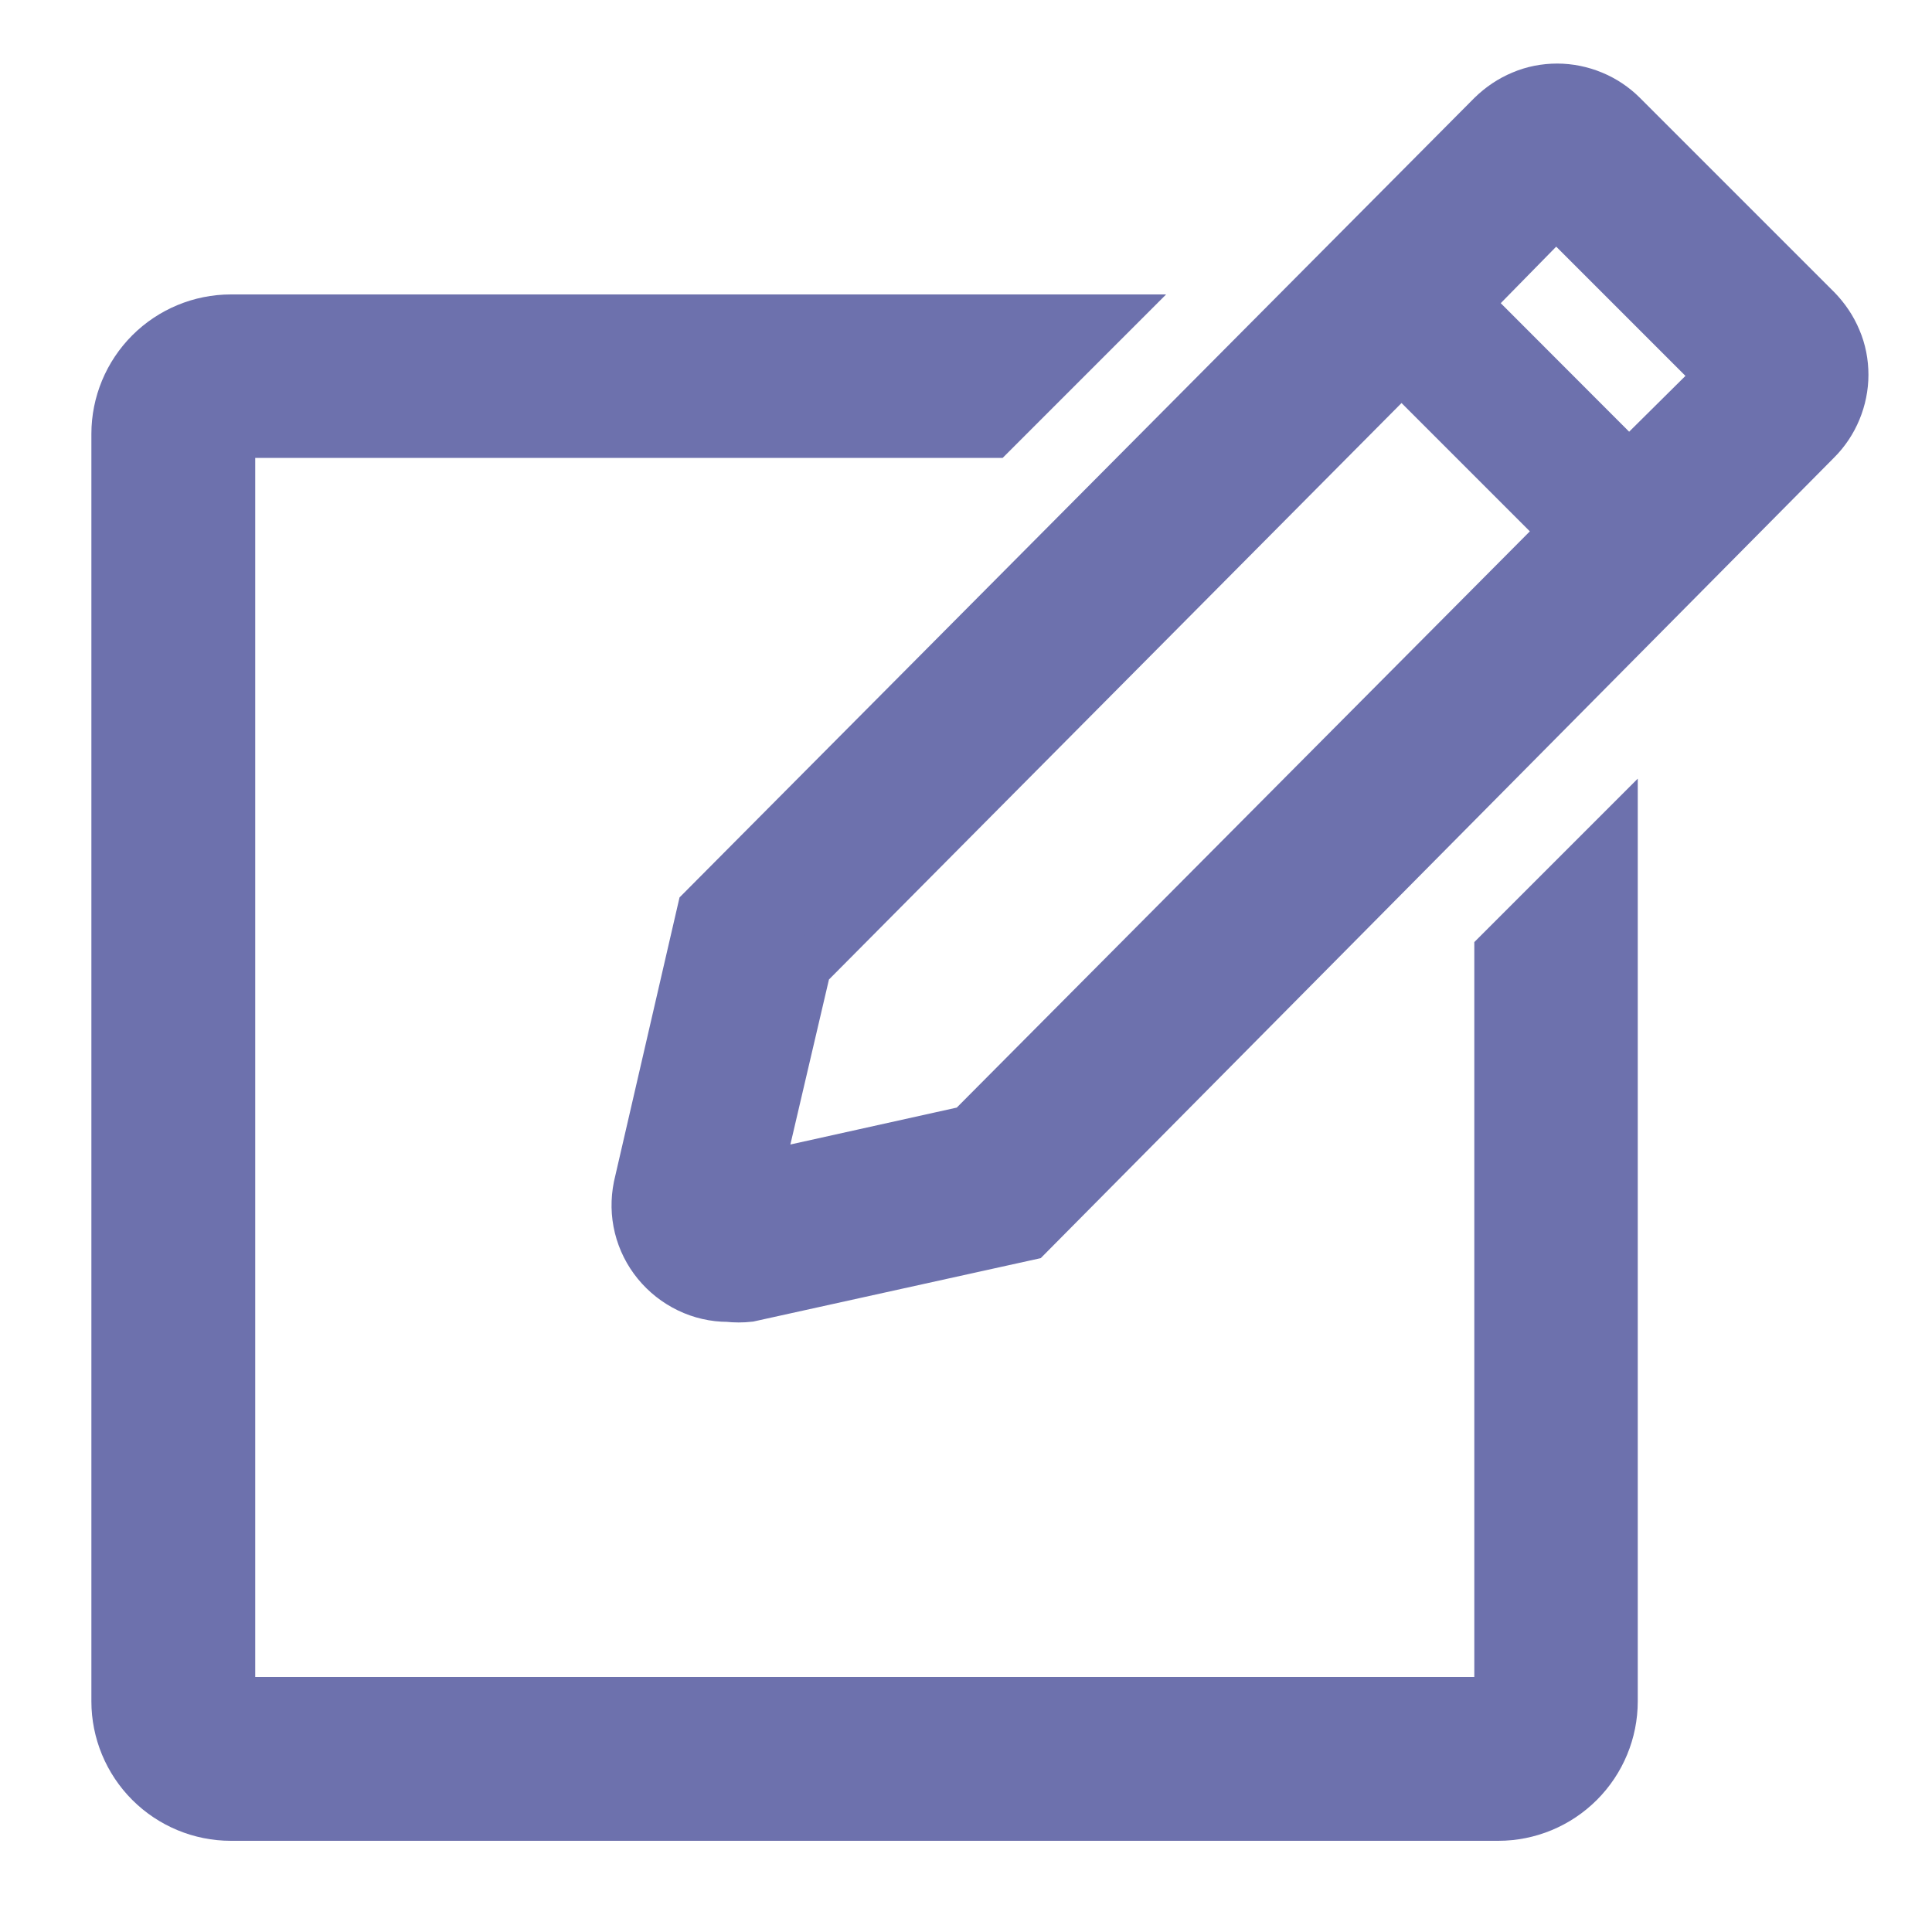 <?xml version="1.0" encoding="utf-8"?>
<!-- Generator: Adobe Illustrator 28.0.0, SVG Export Plug-In . SVG Version: 6.00 Build 0)  -->
<svg version="1.1" id="Слой_1" xmlns="http://www.w3.org/2000/svg" xmlns:xlink="http://www.w3.org/1999/xlink" x="0px" y="0px"
	 viewBox="0 0 1000 1000" style="enable-background:new 0 0 1000 1000;" xml:space="preserve">
<style type="text/css">
	.st0{fill:#6D71AD;stroke:#6D71AD;stroke-width:25;stroke-miterlimit:10;}
</style>
<g>
	<g>
		<path class="st0" d="M775.6,880.5h-656v-656h394.2l59.6-59.6H119.5c-15.8,0-31,6.3-42.2,17.5c-11.2,11.2-17.5,26.4-17.5,42.2v656
			c0,15.8,6.3,31,17.5,42.2c11.2,11.2,26.4,17.5,42.2,17.5h656c15.8,0,31-6.3,42.2-17.5c11.2-11.2,17.5-26.4,17.5-42.2V433.2
			l-59.6,59.6V880.5z"/>
		<path class="st0" d="M940.5,160L840,59.5c-4.5-4.5-9.8-8-15.6-10.4c-5.8-2.4-12.1-3.7-18.4-3.7c-6.3,0-12.6,1.2-18.4,3.7
			c-5.8,2.4-11.1,6-15.6,10.4L363.1,470.8L330,614.2c-1.4,7-1.3,14.1,0.4,21c1.7,6.9,4.9,13.3,9.4,18.8c4.5,5.5,10.1,9.9,16.5,13
			c6.4,3.1,13.4,4.7,20.5,4.7c3.7,0.4,7.4,0.4,11,0l144.6-31.9L940.5,228c4.5-4.5,8-9.8,10.4-15.6c2.4-5.8,3.7-12.1,3.7-18.4
			s-1.2-12.6-3.7-18.4C948.5,169.8,944.9,164.5,940.5,160z M501.5,584.7l-109.1,24.2l25.3-108.2l307.7-309.8l84.1,84.1L501.5,584.7z
			 M843.2,241.1L759.2,157l46.2-47.1l84.7,84.7L843.2,241.1z"/>
	</g>
</g>
</svg>
